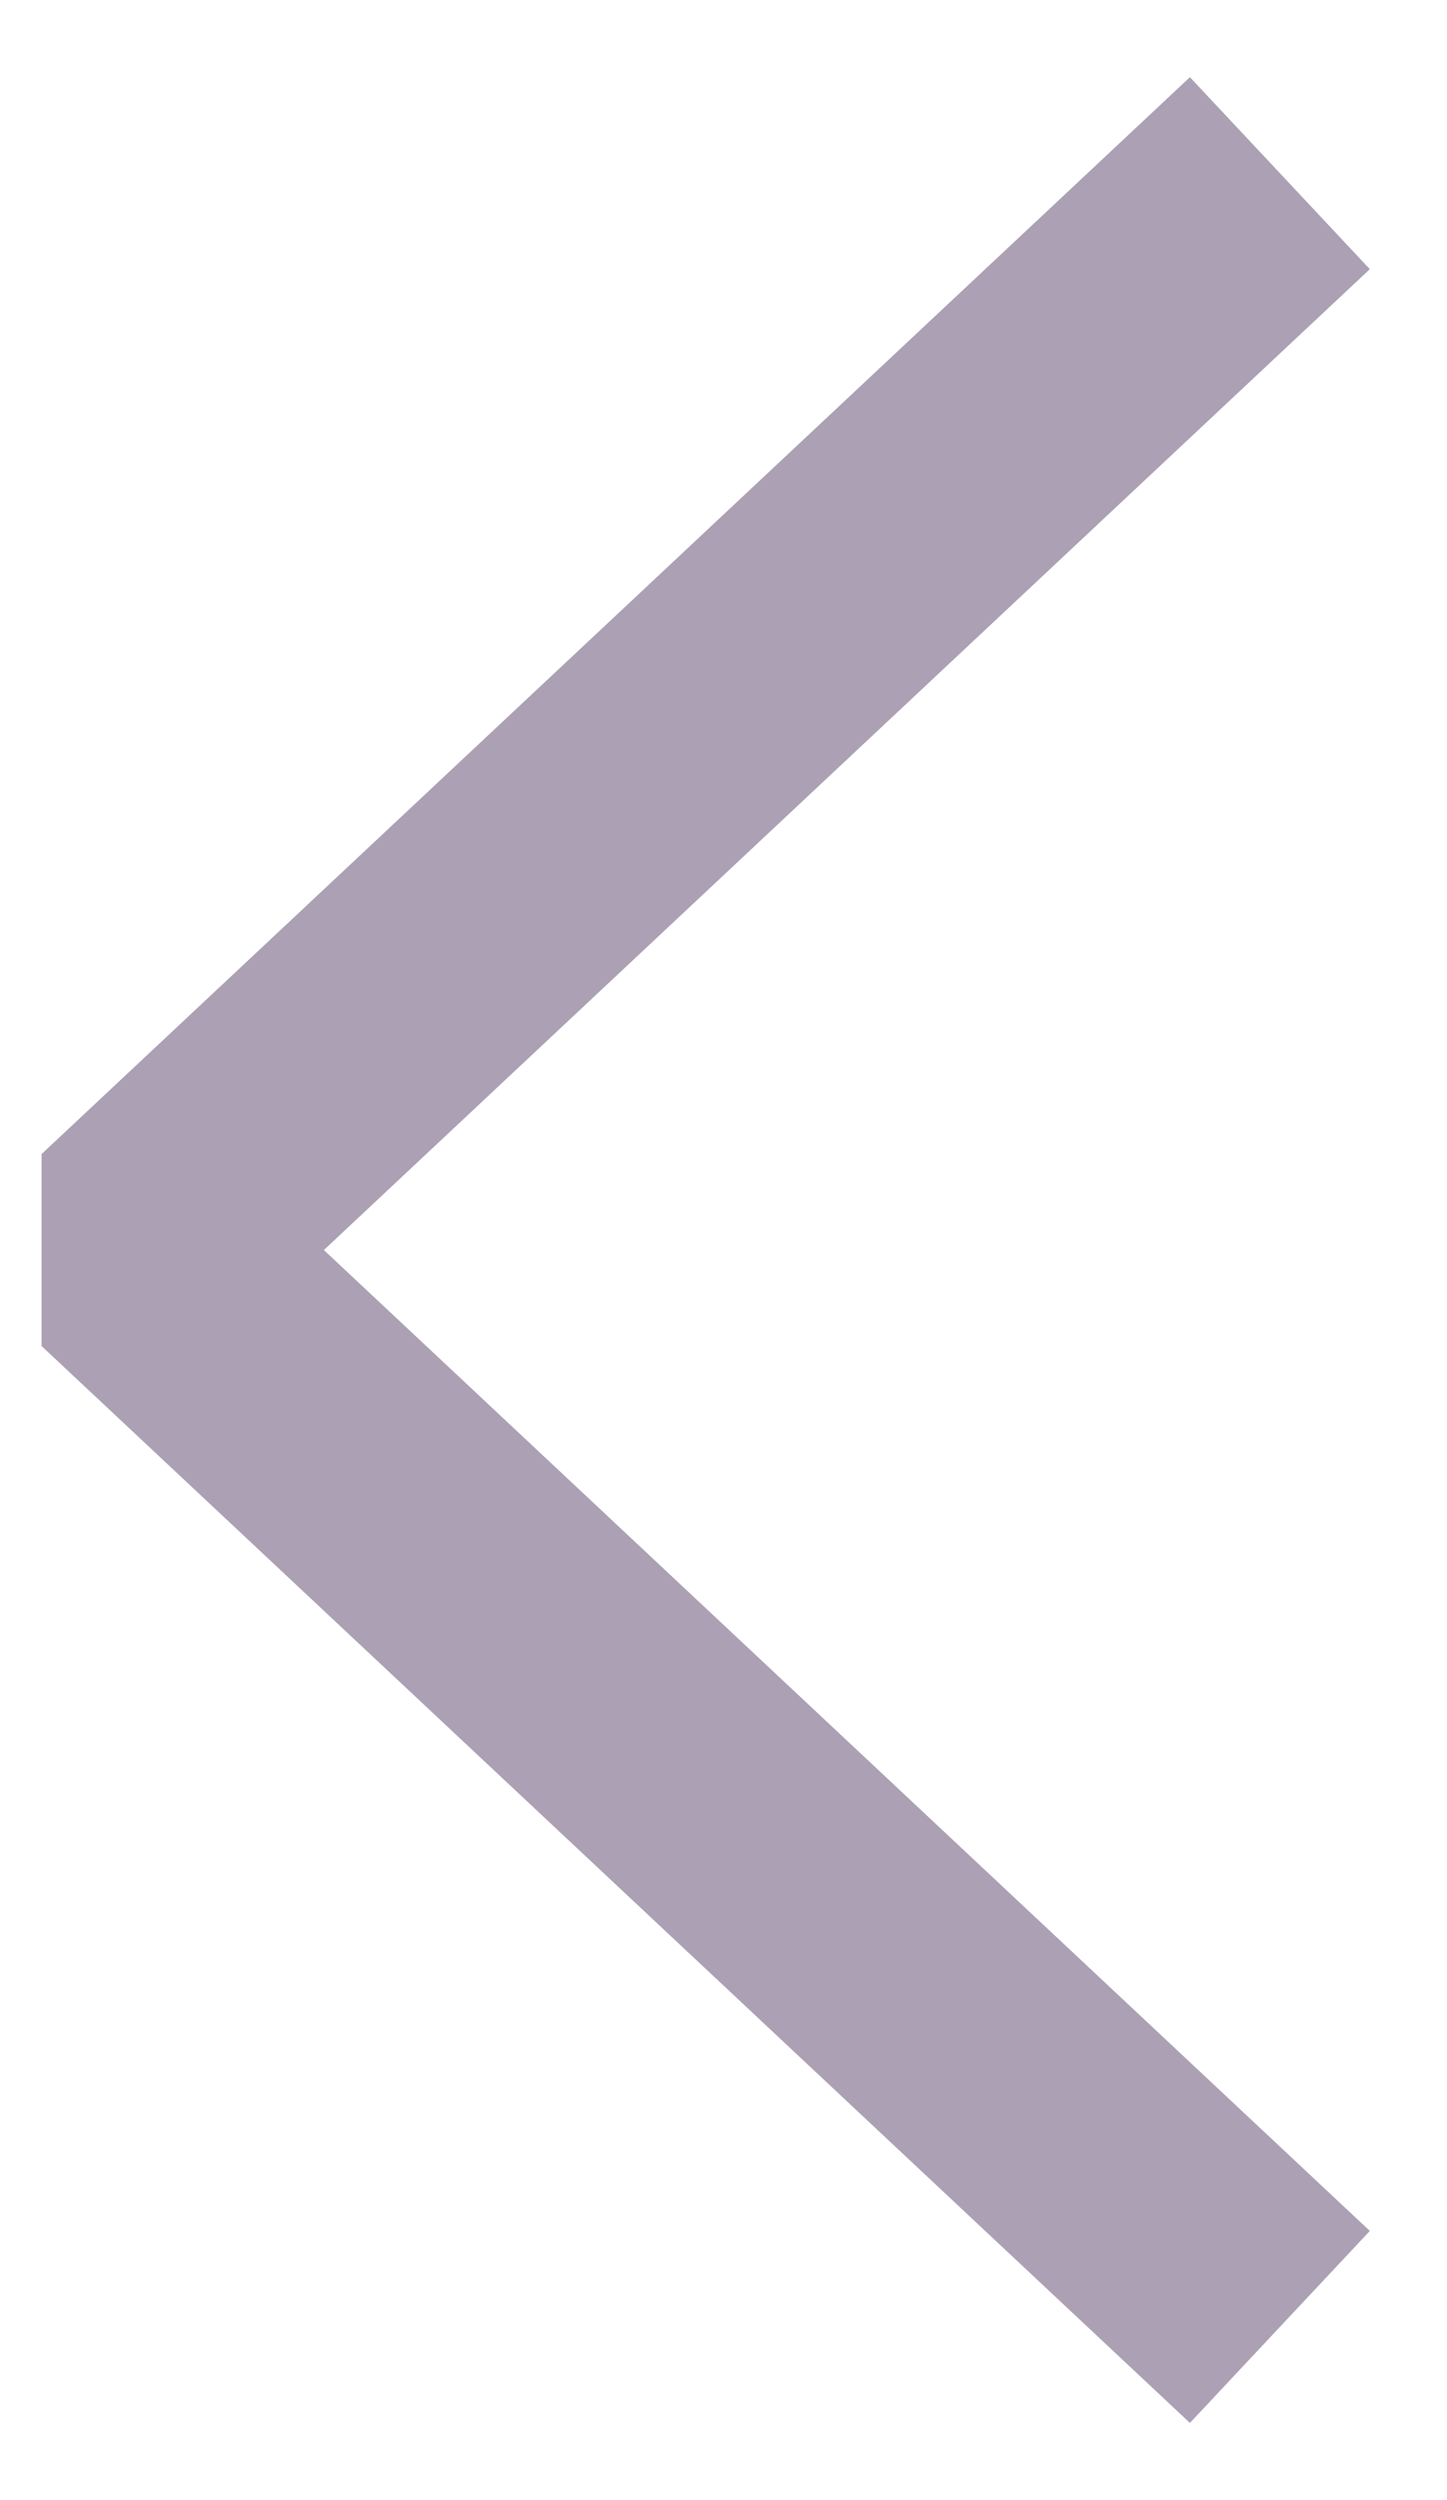 <?xml version="1.0" encoding="UTF-8"?>
<svg width="11px" height="19px" viewBox="0 0 11 19" version="1.1" xmlns="http://www.w3.org/2000/svg" xmlns:xlink="http://www.w3.org/1999/xlink">
    <title>Untitled</title>
    <g id="Page-1" stroke="none" stroke-width="1" fill="none" fill-rule="evenodd" opacity="0.377" stroke-linecap="square" stroke-linejoin="bevel">
        <polyline id="Stroke-2-Copy-12" stroke="#210338" stroke-width="2" transform="translate(5, 9.5) scale(-1, -1) translate(-5, -9.5) " points="1 2 9 9.5 1 17"></polyline>
    </g>
</svg>